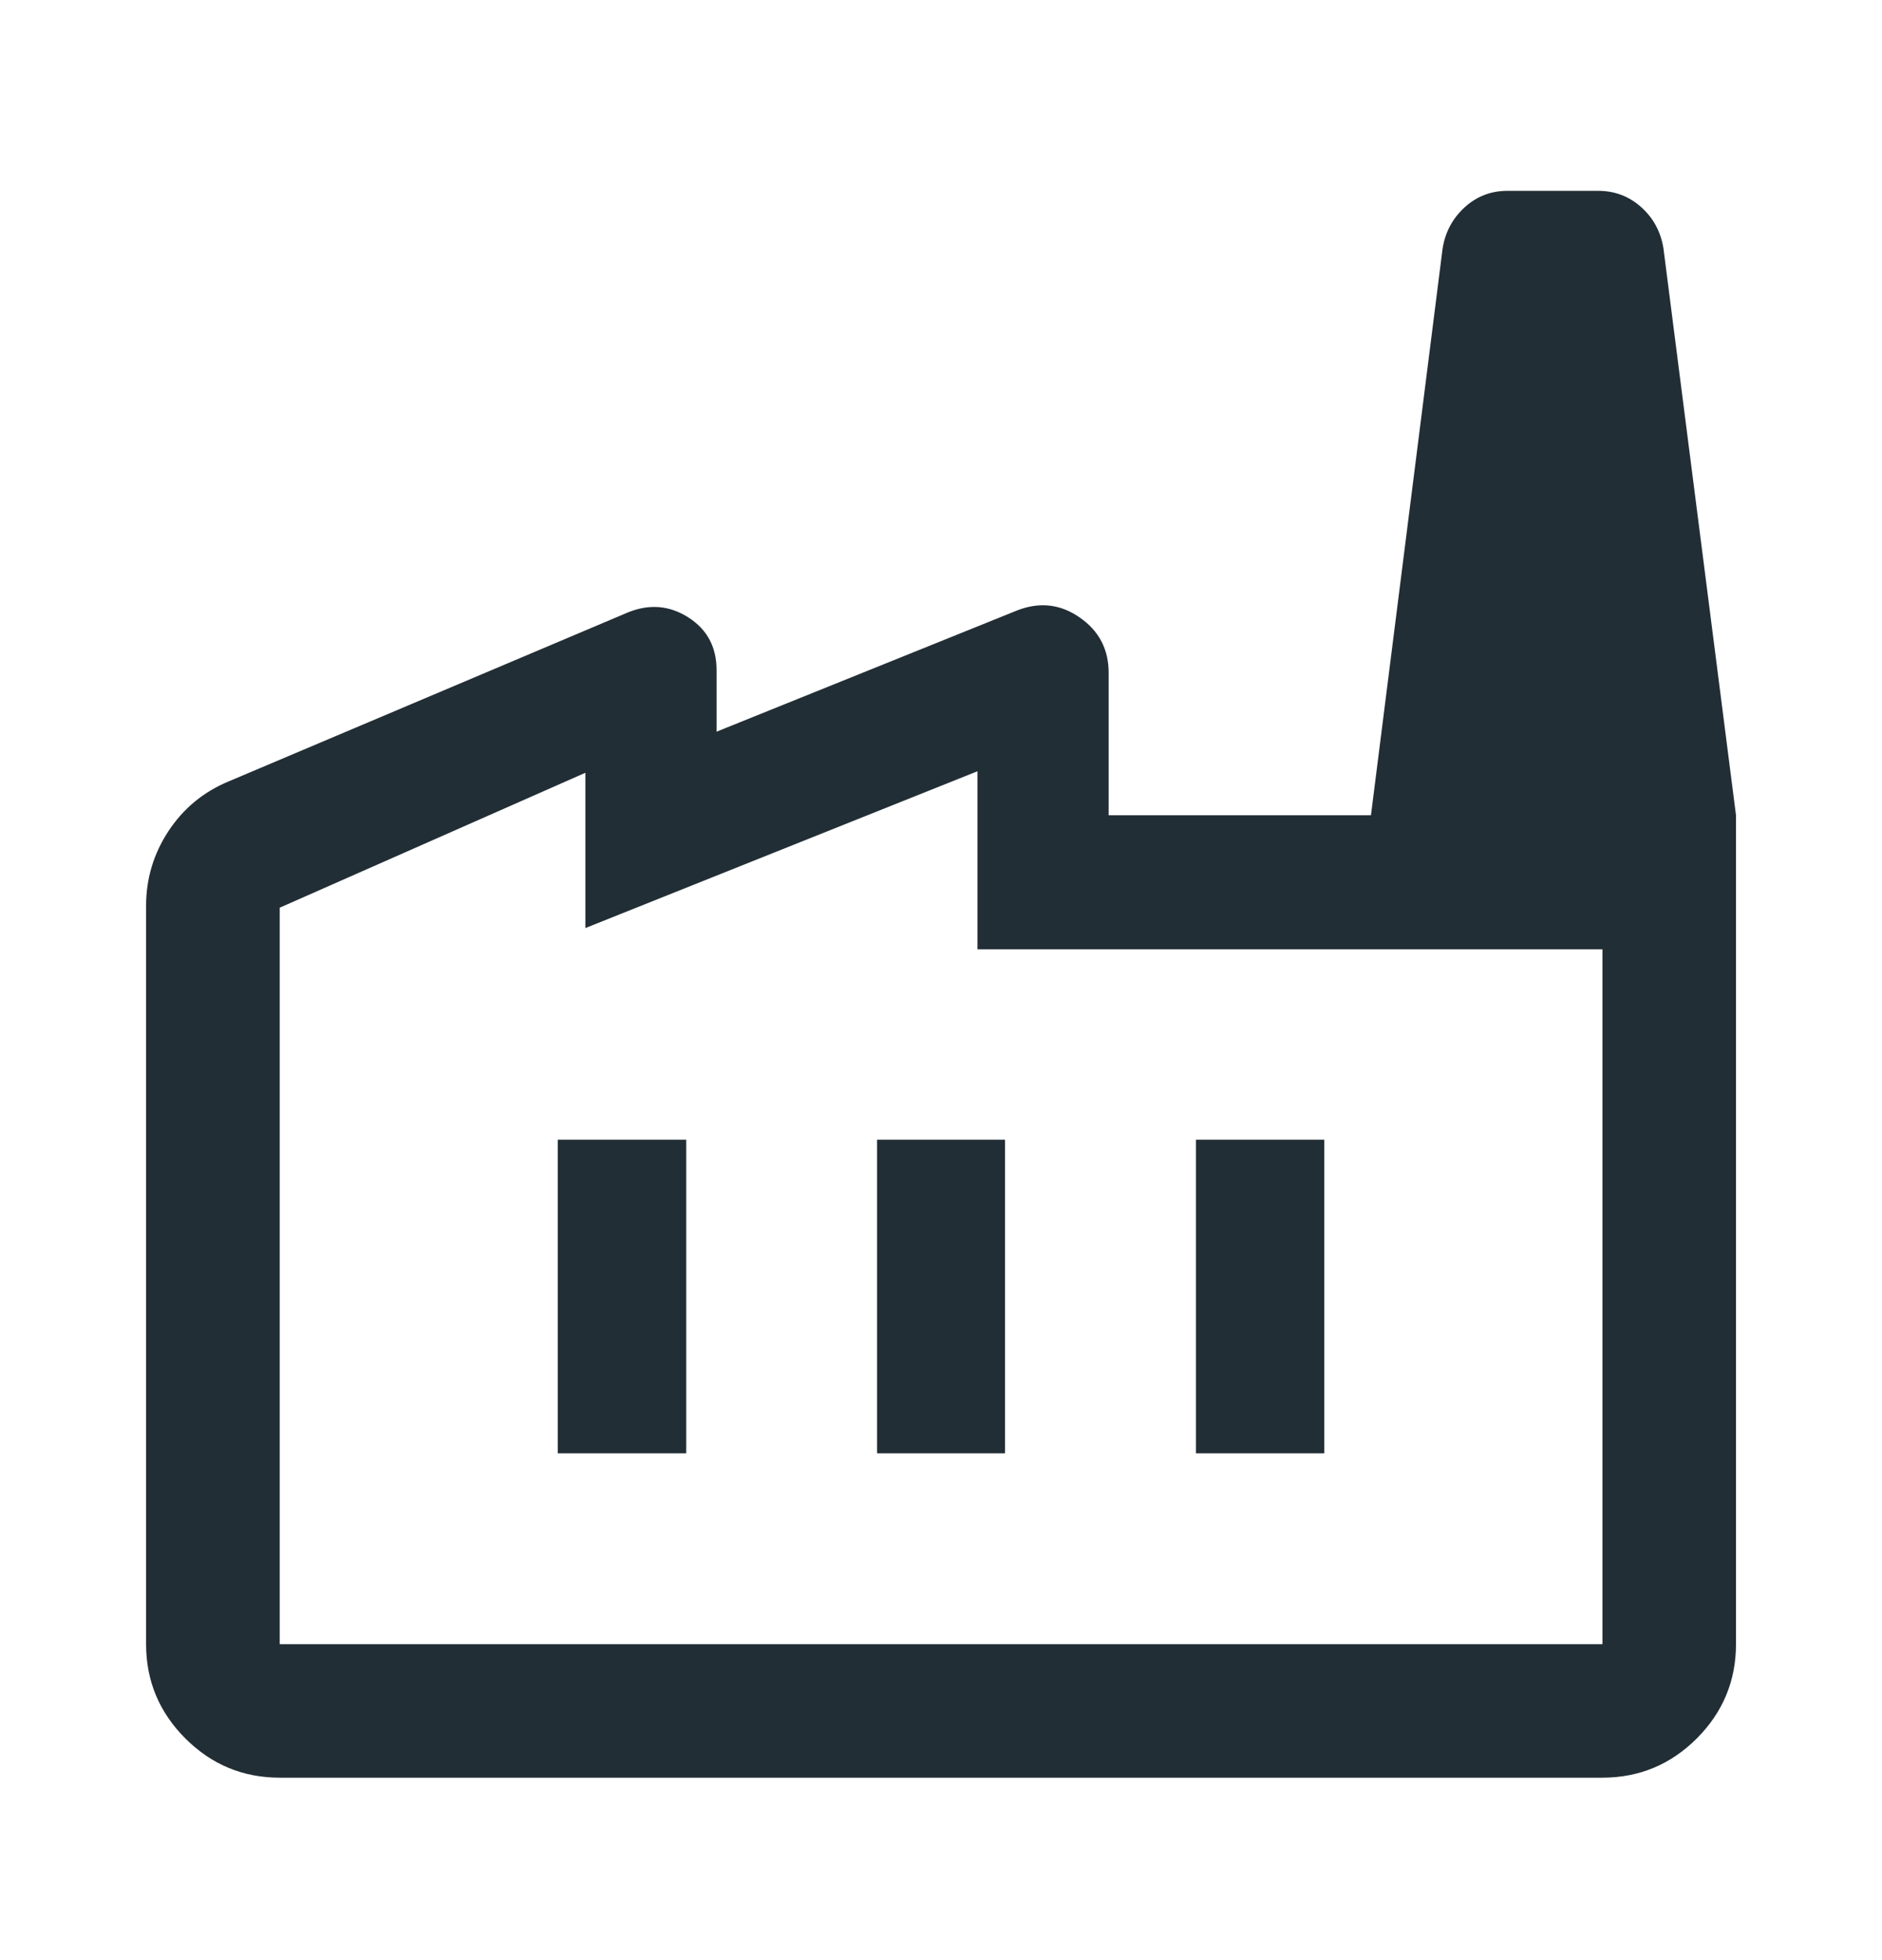 <svg width="24" height="25" viewBox="0 0 24 25" fill="none" xmlns="http://www.w3.org/2000/svg">
<path d="M3.567 22.673C3.098 22.673 2.697 22.506 2.364 22.173C2.03 21.839 1.863 21.438 1.863 20.97V11.552C1.863 11.206 1.959 10.888 2.149 10.599C2.34 10.31 2.595 10.1 2.914 9.967L8.005 7.812C8.279 7.7 8.536 7.721 8.777 7.874C9.018 8.028 9.138 8.252 9.138 8.547V9.332L12.97 7.786C13.256 7.674 13.522 7.704 13.768 7.875C14.015 8.046 14.138 8.281 14.138 8.582V10.398H22.138V20.97C22.138 21.438 21.971 21.839 21.638 22.173C21.304 22.506 20.903 22.673 20.435 22.673H3.567ZM3.567 20.97H20.435V12.108H12.465V9.837L7.465 11.837V9.856L3.567 11.577V20.97ZM11.185 18.536H12.816V14.536H11.185V18.536ZM7.113 18.536H8.751V14.536H7.113V18.536ZM15.251 18.536H16.888V14.536H15.251V18.536ZM22.138 10.398H17.483L18.396 3.174C18.429 2.962 18.523 2.786 18.677 2.645C18.831 2.504 19.013 2.434 19.223 2.434H20.381C20.591 2.434 20.774 2.503 20.929 2.642C21.084 2.78 21.179 2.956 21.213 3.168L22.138 10.398Z" fill="#222E35"/>
</svg>

